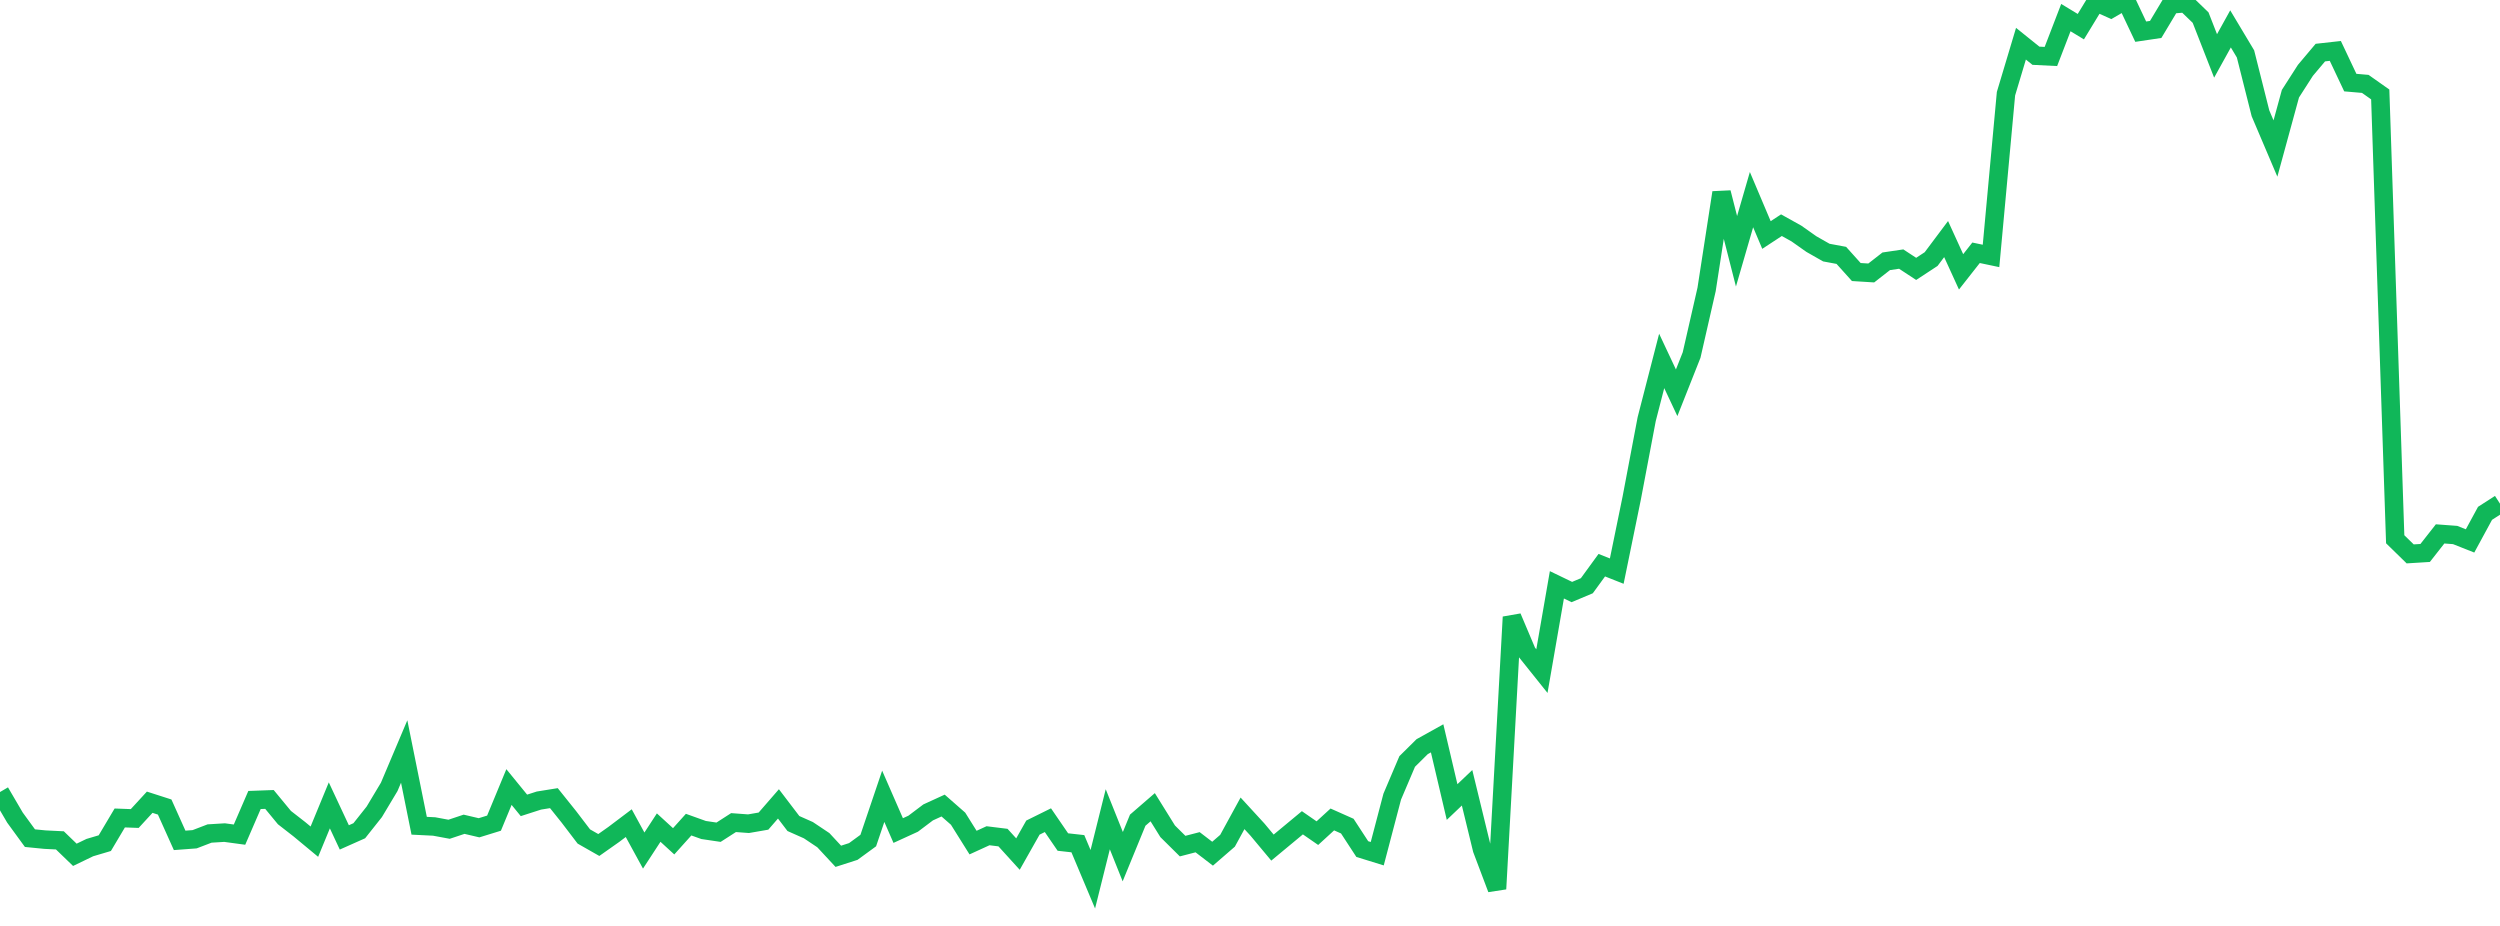 <?xml version="1.0" standalone="no"?>
<!DOCTYPE svg PUBLIC "-//W3C//DTD SVG 1.1//EN" "http://www.w3.org/Graphics/SVG/1.1/DTD/svg11.dtd">
<svg width="135" height="50" viewBox="0 0 135 50" preserveAspectRatio="none" class="sparkline" xmlns="http://www.w3.org/2000/svg"
xmlns:xlink="http://www.w3.org/1999/xlink"><path  class="sparkline--line" d="M 0 42.77 L 0 42.77 L 0.808 44.15 L 1.617 45.26 L 2.425 45.34 L 3.234 45.38 L 4.042 46.16 L 4.85 45.77 L 5.659 45.53 L 6.467 44.17 L 7.275 44.2 L 8.084 43.32 L 8.892 43.58 L 9.701 45.38 L 10.509 45.32 L 11.317 45.01 L 12.126 44.96 L 12.934 45.07 L 13.743 43.2 L 14.551 43.17 L 15.359 44.15 L 16.168 44.78 L 16.976 45.45 L 17.784 43.49 L 18.593 45.22 L 19.401 44.86 L 20.21 43.84 L 21.018 42.49 L 21.826 40.58 L 22.635 44.59 L 23.443 44.63 L 24.251 44.78 L 25.06 44.51 L 25.868 44.7 L 26.677 44.45 L 27.485 42.5 L 28.293 43.49 L 29.102 43.23 L 29.91 43.1 L 30.719 44.11 L 31.527 45.17 L 32.335 45.63 L 33.144 45.06 L 33.952 44.45 L 34.76 45.93 L 35.569 44.69 L 36.377 45.43 L 37.186 44.53 L 37.994 44.82 L 38.802 44.94 L 39.611 44.42 L 40.419 44.48 L 41.228 44.34 L 42.036 43.41 L 42.844 44.47 L 43.653 44.83 L 44.461 45.37 L 45.269 46.24 L 46.078 45.98 L 46.886 45.39 L 47.695 43 L 48.503 44.85 L 49.311 44.48 L 50.12 43.87 L 50.928 43.5 L 51.737 44.21 L 52.545 45.5 L 53.353 45.13 L 54.162 45.23 L 54.97 46.12 L 55.778 44.69 L 56.587 44.29 L 57.395 45.47 L 58.204 45.56 L 59.012 47.48 L 59.82 44.24 L 60.629 46.26 L 61.437 44.29 L 62.246 43.59 L 63.054 44.89 L 63.862 45.69 L 64.671 45.48 L 65.479 46.1 L 66.287 45.4 L 67.096 43.92 L 67.904 44.8 L 68.713 45.77 L 69.521 45.1 L 70.329 44.43 L 71.138 44.99 L 71.946 44.25 L 72.754 44.61 L 73.563 45.85 L 74.371 46.1 L 75.18 43.02 L 75.988 41.12 L 76.796 40.32 L 77.605 39.87 L 78.413 43.31 L 79.222 42.54 L 80.03 45.86 L 80.838 48 L 81.647 33.32 L 82.455 35.23 L 83.263 36.24 L 84.072 31.58 L 84.88 31.97 L 85.689 31.63 L 86.497 30.52 L 87.305 30.84 L 88.114 26.89 L 88.922 22.63 L 89.731 19.49 L 90.539 21.21 L 91.347 19.17 L 92.156 15.63 L 92.964 10.4 L 93.772 13.57 L 94.581 10.78 L 95.389 12.69 L 96.198 12.16 L 97.006 12.61 L 97.814 13.18 L 98.623 13.64 L 99.431 13.79 L 100.24 14.69 L 101.048 14.74 L 101.856 14.11 L 102.665 13.99 L 103.473 14.52 L 104.281 13.99 L 105.09 12.91 L 105.898 14.68 L 106.707 13.65 L 107.515 13.82 L 108.323 5.06 L 109.132 2.36 L 109.94 3.01 L 110.749 3.05 L 111.557 0.95 L 112.365 1.44 L 113.174 0.11 L 113.982 0.47 L 114.79 0 L 115.599 1.71 L 116.407 1.59 L 117.216 0.24 L 118.024 0.17 L 118.832 0.95 L 119.641 3.02 L 120.449 1.56 L 121.257 2.91 L 122.066 6.12 L 122.874 8.02 L 123.683 5.06 L 124.491 3.8 L 125.299 2.84 L 126.108 2.75 L 126.916 4.46 L 127.725 4.53 L 128.533 5.1 L 129.341 29.12 L 130.15 29.91 L 130.958 29.86 L 131.766 28.83 L 132.575 28.89 L 133.383 29.21 L 134.192 27.72 L 135 27.2" fill="none" stroke-width="1" stroke="#10b759"></path></svg>